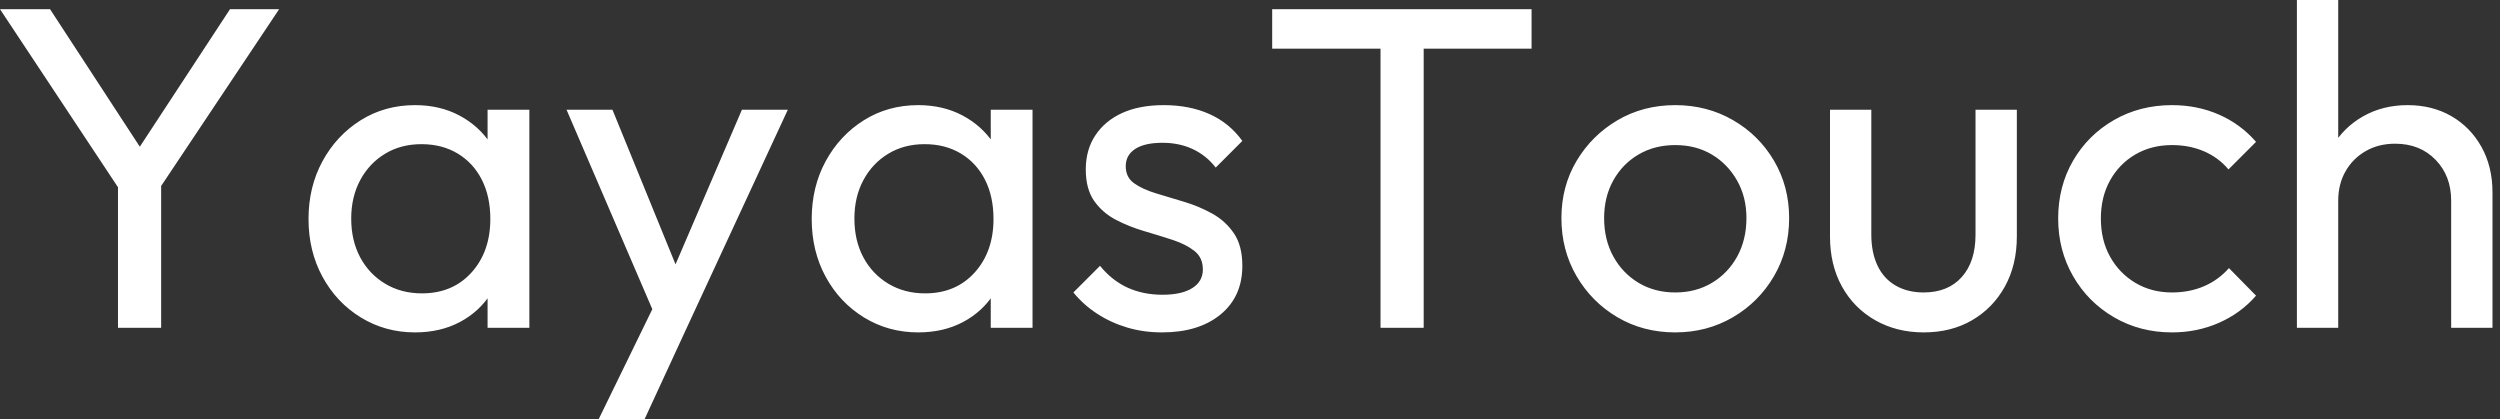 <svg baseProfile="full" height="28" version="1.1" viewBox="0 0 167 28" width="167" xmlns="http://www.w3.org/2000/svg" xmlns:ev="http://www.w3.org/2001/xml-events" xmlns:xlink="http://www.w3.org/1999/xlink"><rect x="0" y="0" width="167" height="28" fill="#333333" stroke="none"/><defs /><g><path d="M9.262 13.249 0.889 0.613H4.232L10.979 10.949H9.476L16.254 0.613H19.536L11.102 13.249ZM8.771 21.897V11.347H11.654V21.897Z M28.613 22.204Q26.62 22.204 24.995 21.207Q23.369 20.21 22.434 18.493Q21.498 16.775 21.498 14.629Q21.498 12.482 22.434 10.765Q23.369 9.047 24.979 8.035Q26.589 7.023 28.613 7.023Q30.269 7.023 31.573 7.713Q32.876 8.403 33.674 9.614Q34.471 10.826 34.563 12.421V16.806Q34.471 18.37 33.689 19.597Q32.907 20.824 31.604 21.514Q30.3 22.204 28.613 22.204ZM29.073 19.597Q31.128 19.597 32.386 18.202Q33.643 16.806 33.643 14.629Q33.643 13.126 33.076 12.007Q32.508 10.887 31.465 10.258Q30.423 9.63 29.043 9.63Q27.663 9.63 26.605 10.274Q25.547 10.918 24.949 12.037Q24.35 13.157 24.35 14.598Q24.35 16.07 24.949 17.189Q25.547 18.309 26.62 18.953Q27.693 19.597 29.073 19.597ZM33.459 21.897V17.972L33.98 14.414L33.459 10.887V7.33H36.25V21.897Z M45.051 22.02 38.734 7.33H41.801L46.493 18.83H45.512L50.449 7.33H53.516L46.708 22.02ZM40.881 28.0 45.174 19.198 46.708 22.02 43.947 28.0Z M62.226 22.204Q60.232 22.204 58.607 21.207Q56.981 20.21 56.046 18.493Q55.111 16.775 55.111 14.629Q55.111 12.482 56.046 10.765Q56.981 9.047 58.591 8.035Q60.202 7.023 62.226 7.023Q63.882 7.023 65.185 7.713Q66.488 8.403 67.286 9.614Q68.083 10.826 68.175 12.421V16.806Q68.083 18.37 67.301 19.597Q66.519 20.824 65.216 21.514Q63.912 22.204 62.226 22.204ZM62.686 19.597Q64.74 19.597 65.998 18.202Q67.255 16.806 67.255 14.629Q67.255 13.126 66.688 12.007Q66.12 10.887 65.078 10.258Q64.035 9.63 62.655 9.63Q61.275 9.63 60.217 10.274Q59.159 10.918 58.561 12.037Q57.963 13.157 57.963 14.598Q57.963 16.07 58.561 17.189Q59.159 18.309 60.232 18.953Q61.306 19.597 62.686 19.597ZM67.071 21.897V17.972L67.593 14.414L67.071 10.887V7.33H69.862V21.897Z M78.51 22.204Q77.284 22.204 76.195 21.882Q75.106 21.56 74.186 20.962Q73.266 20.364 72.591 19.536L74.37 17.757Q75.168 18.738 76.21 19.214Q77.253 19.689 78.541 19.689Q79.829 19.689 80.535 19.244Q81.24 18.8 81.24 18.002Q81.24 17.205 80.673 16.76Q80.105 16.315 79.216 16.024Q78.326 15.733 77.33 15.441Q76.333 15.15 75.444 14.69Q74.554 14.23 73.987 13.433Q73.419 12.635 73.419 11.317Q73.419 9.998 74.064 9.032Q74.708 8.066 75.858 7.544Q77.008 7.023 78.633 7.023Q80.35 7.023 81.685 7.621Q83.019 8.219 83.877 9.415L82.099 11.194Q81.485 10.396 80.581 9.967Q79.676 9.538 78.541 9.538Q77.345 9.538 76.716 9.952Q76.088 10.366 76.088 11.102Q76.088 11.838 76.64 12.237Q77.192 12.635 78.096 12.911Q79.001 13.187 79.982 13.479Q80.964 13.77 81.853 14.261Q82.743 14.751 83.31 15.579Q83.877 16.407 83.877 17.757Q83.877 19.812 82.421 21.008Q80.964 22.204 78.51 22.204Z M93.108 21.897V1.227H95.991V21.897ZM85.871 3.251V0.613H103.198V3.251Z M112.797 22.204Q110.651 22.204 108.933 21.192Q107.216 20.18 106.204 18.447Q105.192 16.714 105.192 14.567Q105.192 12.451 106.204 10.749Q107.216 9.047 108.933 8.035Q110.651 7.023 112.797 7.023Q114.913 7.023 116.646 8.02Q118.379 9.016 119.391 10.734Q120.403 12.451 120.403 14.567Q120.403 16.714 119.391 18.447Q118.379 20.18 116.646 21.192Q114.913 22.204 112.797 22.204ZM112.797 19.536Q114.177 19.536 115.251 18.892Q116.324 18.248 116.938 17.128Q117.551 16.009 117.551 14.567Q117.551 13.157 116.922 12.053Q116.294 10.949 115.235 10.32Q114.177 9.691 112.797 9.691Q111.417 9.691 110.344 10.32Q109.271 10.949 108.657 12.053Q108.044 13.157 108.044 14.567Q108.044 16.009 108.657 17.128Q109.271 18.248 110.344 18.892Q111.417 19.536 112.797 19.536Z M129.389 22.204Q127.579 22.204 126.153 21.391Q124.727 20.578 123.93 19.137Q123.133 17.696 123.133 15.794V7.33H125.893V15.671Q125.893 16.867 126.307 17.742Q126.721 18.616 127.518 19.076Q128.315 19.536 129.389 19.536Q131.014 19.536 131.934 18.508Q132.854 17.481 132.854 15.671V7.33H135.614V15.794Q135.614 17.696 134.817 19.137Q134.02 20.578 132.624 21.391Q131.229 22.204 129.389 22.204Z M145.98 22.204Q143.834 22.204 142.101 21.192Q140.368 20.18 139.371 18.447Q138.375 16.714 138.375 14.598Q138.375 12.451 139.371 10.734Q140.368 9.016 142.101 8.02Q143.834 7.023 145.98 7.023Q147.667 7.023 149.108 7.652Q150.55 8.28 151.593 9.476L149.752 11.317Q149.078 10.519 148.112 10.105Q147.146 9.691 145.98 9.691Q144.6 9.691 143.527 10.32Q142.453 10.949 141.84 12.053Q141.227 13.157 141.227 14.598Q141.227 16.039 141.84 17.143Q142.453 18.248 143.527 18.892Q144.6 19.536 145.98 19.536Q147.146 19.536 148.112 19.122Q149.078 18.708 149.783 17.91L151.593 19.75Q150.581 20.916 149.124 21.56Q147.667 22.204 145.98 22.204Z M164.627 21.897V13.402Q164.627 11.746 163.584 10.673Q162.541 9.599 160.885 9.599Q159.781 9.599 158.922 10.09Q158.064 10.581 157.573 11.439Q157.082 12.298 157.082 13.402L155.947 12.758Q155.947 11.102 156.683 9.814Q157.419 8.526 158.738 7.774Q160.057 7.023 161.713 7.023Q163.369 7.023 164.642 7.759Q165.915 8.495 166.651 9.814Q167.387 11.133 167.387 12.85V21.897ZM154.322 21.897V0.0H157.082V21.897Z " fill="rgb(255,255,255)" transform="translate(-0.889, 0)" /></g></svg>